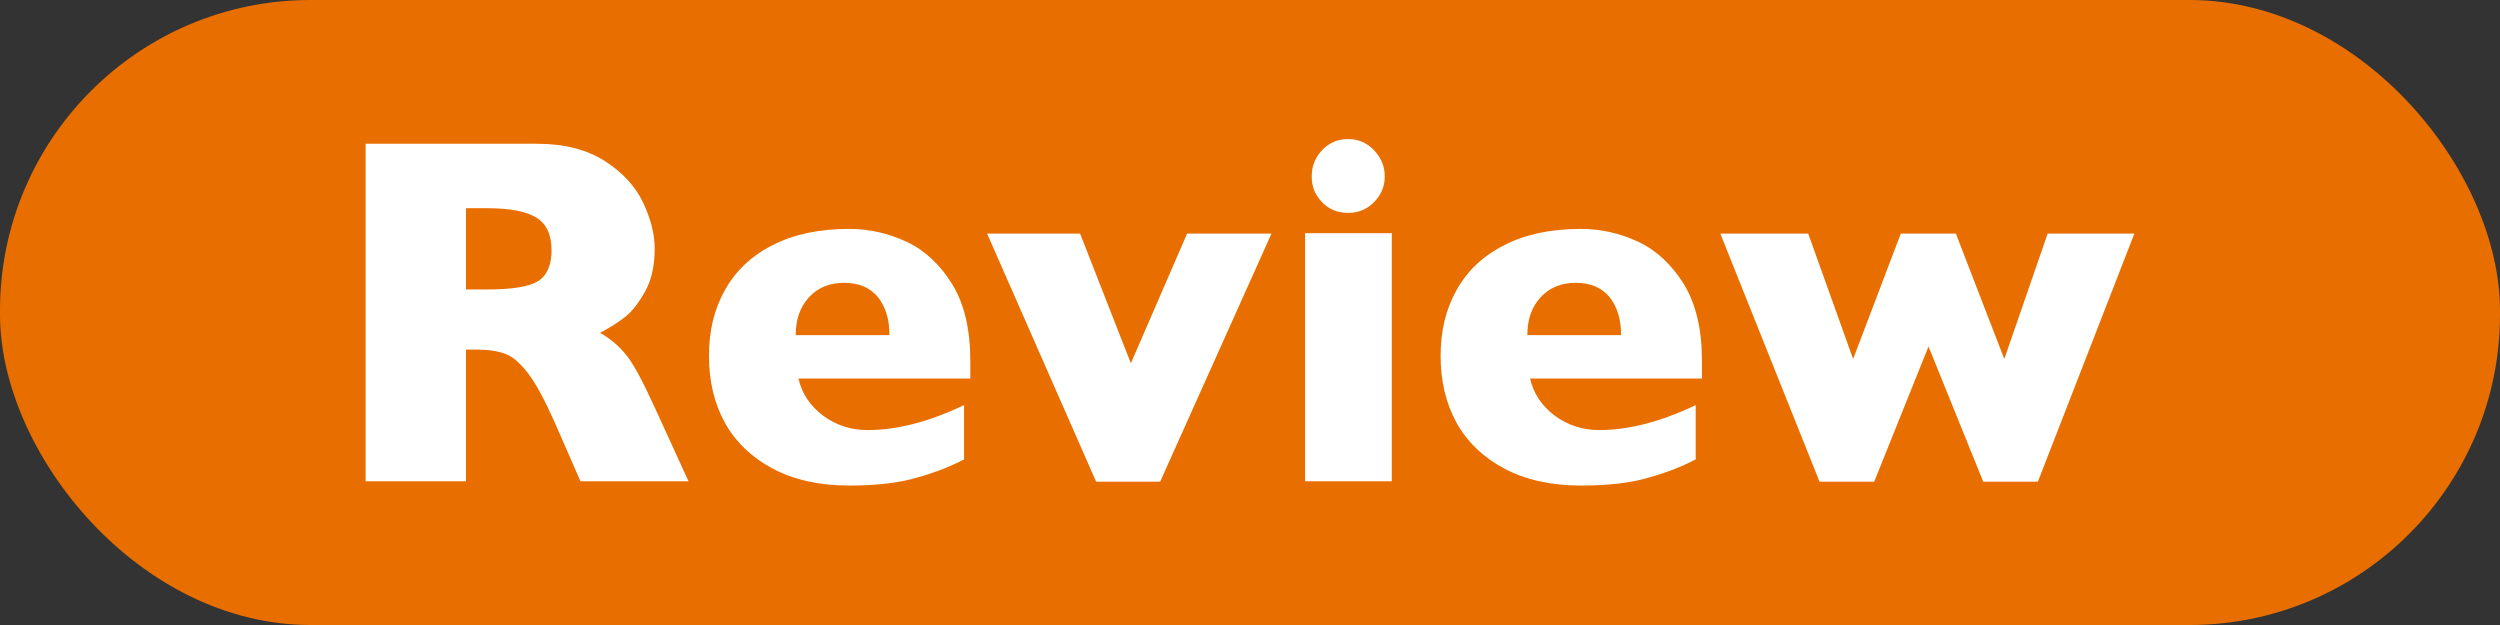 <?xml version="1.0" encoding="UTF-8"?>
<svg id="_レイヤー_2" data-name="レイヤー_2" xmlns="http://www.w3.org/2000/svg" width="64" height="16" viewBox="0 0 64 16">
  <rect x="0" y="0" width="64" height="16" fill="#333333" stroke="none"/>
  <defs>
    <style>
      .cls-1 {
        fill: #e96e00;
      }

      .cls-2 {
        fill: #fff;
      }
    </style>
  </defs>
  <g id="_文字" data-name="文字">
    <g>
      <rect class="cls-1" x="0" y="0" width="64" height="16" rx="7.95" ry="7.95"/>
      <g>
        <path class="cls-2" d="M17.62,12.32h-2.76l-.67-1.53c-.25-.56-.47-.97-.67-1.23-.2-.26-.39-.43-.58-.5s-.43-.11-.72-.11h-.29v3.37h-2.57V3.68h4.38c.71,0,1.28.15,1.74.44.45.29.78.64.98,1.06s.3.81.3,1.18c0,.44-.08.81-.25,1.11-.17.3-.34.52-.53.66-.18.14-.39.27-.62.39.28.16.5.35.68.58.18.22.42.67.73,1.35l.86,1.88ZM14.12,6.41c0-.4-.13-.68-.39-.84-.26-.16-.68-.24-1.26-.24h-.54v2.08h.55c.63,0,1.06-.07,1.29-.21.23-.14.35-.41.35-.8Z"/>
        <path class="cls-2" d="M24.85,9.69h-4.41c.09.39.3.7.63.95.34.25.72.37,1.14.37.75,0,1.57-.21,2.47-.64v1.39c-.32.17-.72.33-1.18.46-.46.14-1.05.21-1.76.21-.77,0-1.43-.15-1.97-.44-.54-.29-.95-.69-1.22-1.18-.27-.5-.4-1.06-.4-1.7s.13-1.18.4-1.67c.27-.49.67-.88,1.22-1.16.54-.28,1.2-.42,1.97-.42.51,0,1,.11,1.47.33s.86.59,1.17,1.09c.31.51.46,1.16.46,1.96v.45ZM22.77,8.58c0-.41-.1-.73-.3-.98-.2-.24-.49-.36-.86-.36s-.67.12-.9.37-.34.57-.34.97h2.39Z"/>
        <path class="cls-2" d="M32.55,5.98l-2.85,6.35h-1.64l-2.79-6.35h2.38l1.3,3.32,1.44-3.32h2.15Z"/>
        <path class="cls-2" d="M35.63,12.32h-2.22v-6.35h2.22v6.35ZM35.45,4.51c0,.26-.09.48-.28.67-.18.18-.4.27-.66.27-.17,0-.33-.04-.47-.12-.14-.08-.25-.2-.34-.34-.08-.14-.12-.3-.12-.48,0-.26.09-.48.27-.67.18-.19.4-.28.66-.28s.47.09.66.28c.18.19.28.41.28.67Z"/>
        <path class="cls-2" d="M43.58,9.69h-4.41c.09.39.3.7.63.95.34.25.72.37,1.14.37.75,0,1.57-.21,2.47-.64v1.39c-.32.17-.72.33-1.18.46-.46.14-1.05.21-1.76.21-.77,0-1.43-.15-1.97-.44-.54-.29-.95-.69-1.22-1.18-.27-.5-.4-1.06-.4-1.7s.13-1.18.4-1.67c.27-.49.67-.88,1.22-1.16.54-.28,1.2-.42,1.97-.42.51,0,1,.11,1.47.33s.86.59,1.17,1.09c.31.51.46,1.16.46,1.96v.45ZM41.5,8.58c0-.41-.1-.73-.3-.98-.2-.24-.49-.36-.86-.36s-.67.12-.9.37-.34.57-.34.97h2.39Z"/>
        <path class="cls-2" d="M54.64,5.98l-2.47,6.35h-1.4l-1.4-3.46-1.39,3.46h-1.4l-2.54-6.35h2.25l1.15,3.21,1.22-3.21h1.41l1.24,3.21,1.11-3.21h2.22Z"/>
      </g>
    </g>
  </g>
</svg>